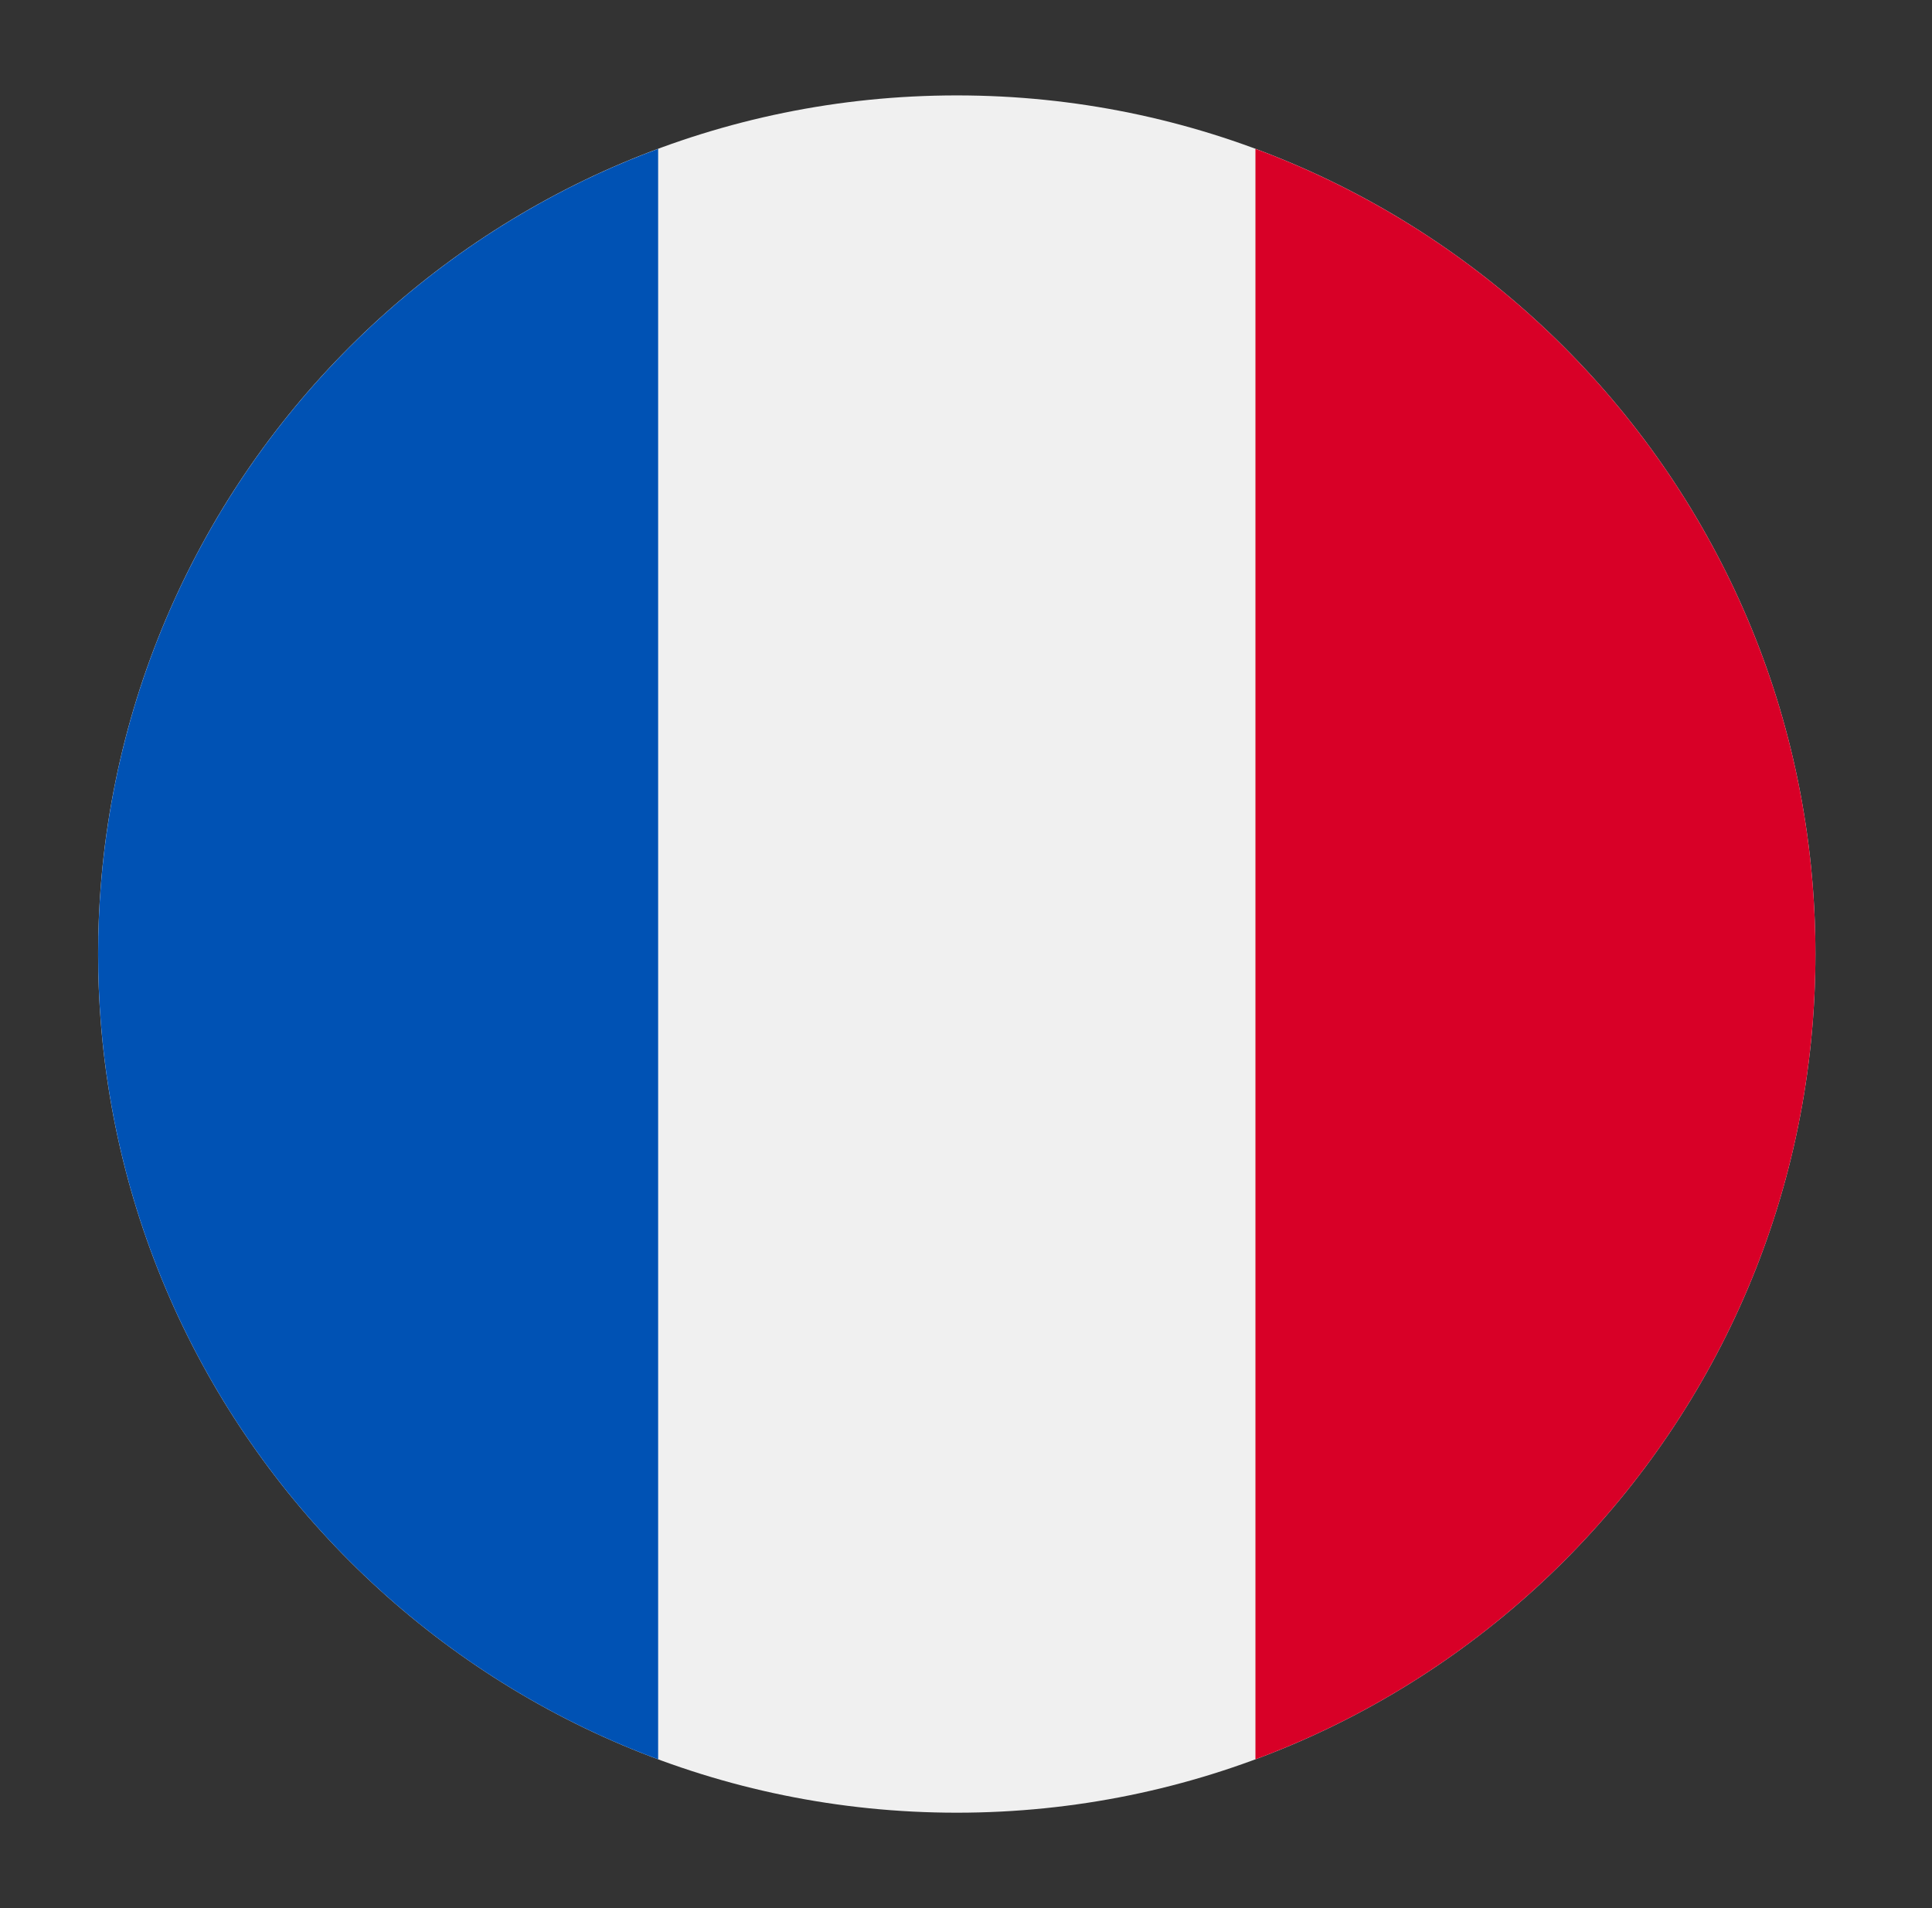 <svg xmlns="http://www.w3.org/2000/svg" fill="none" viewBox="0 0 81 80" height="80" width="81">
<rect x="0" y="0" width="81" height="80" fill="#333333" stroke="none"/>
<g>
<path fill="#F0F0F0" d="M40.113 76C59.995 76 76.113 59.882 76.113 40C76.113 20.118 59.995 4 40.113 4C20.231 4 4.113 20.118 4.113 40C4.113 59.882 20.231 76 40.113 76Z"></path>
<path fill="#D80027" d="M76.113 40.001C76.113 24.522 66.344 11.327 52.635 6.24V73.762C66.344 68.675 76.113 55.48 76.113 40.001Z"></path>
<path fill="#0052B4" d="M4.115 40.002C4.115 55.481 13.884 68.676 27.593 73.763V6.241C13.884 11.328 4.115 24.523 4.115 40.002Z"></path>
</g>
</svg>
